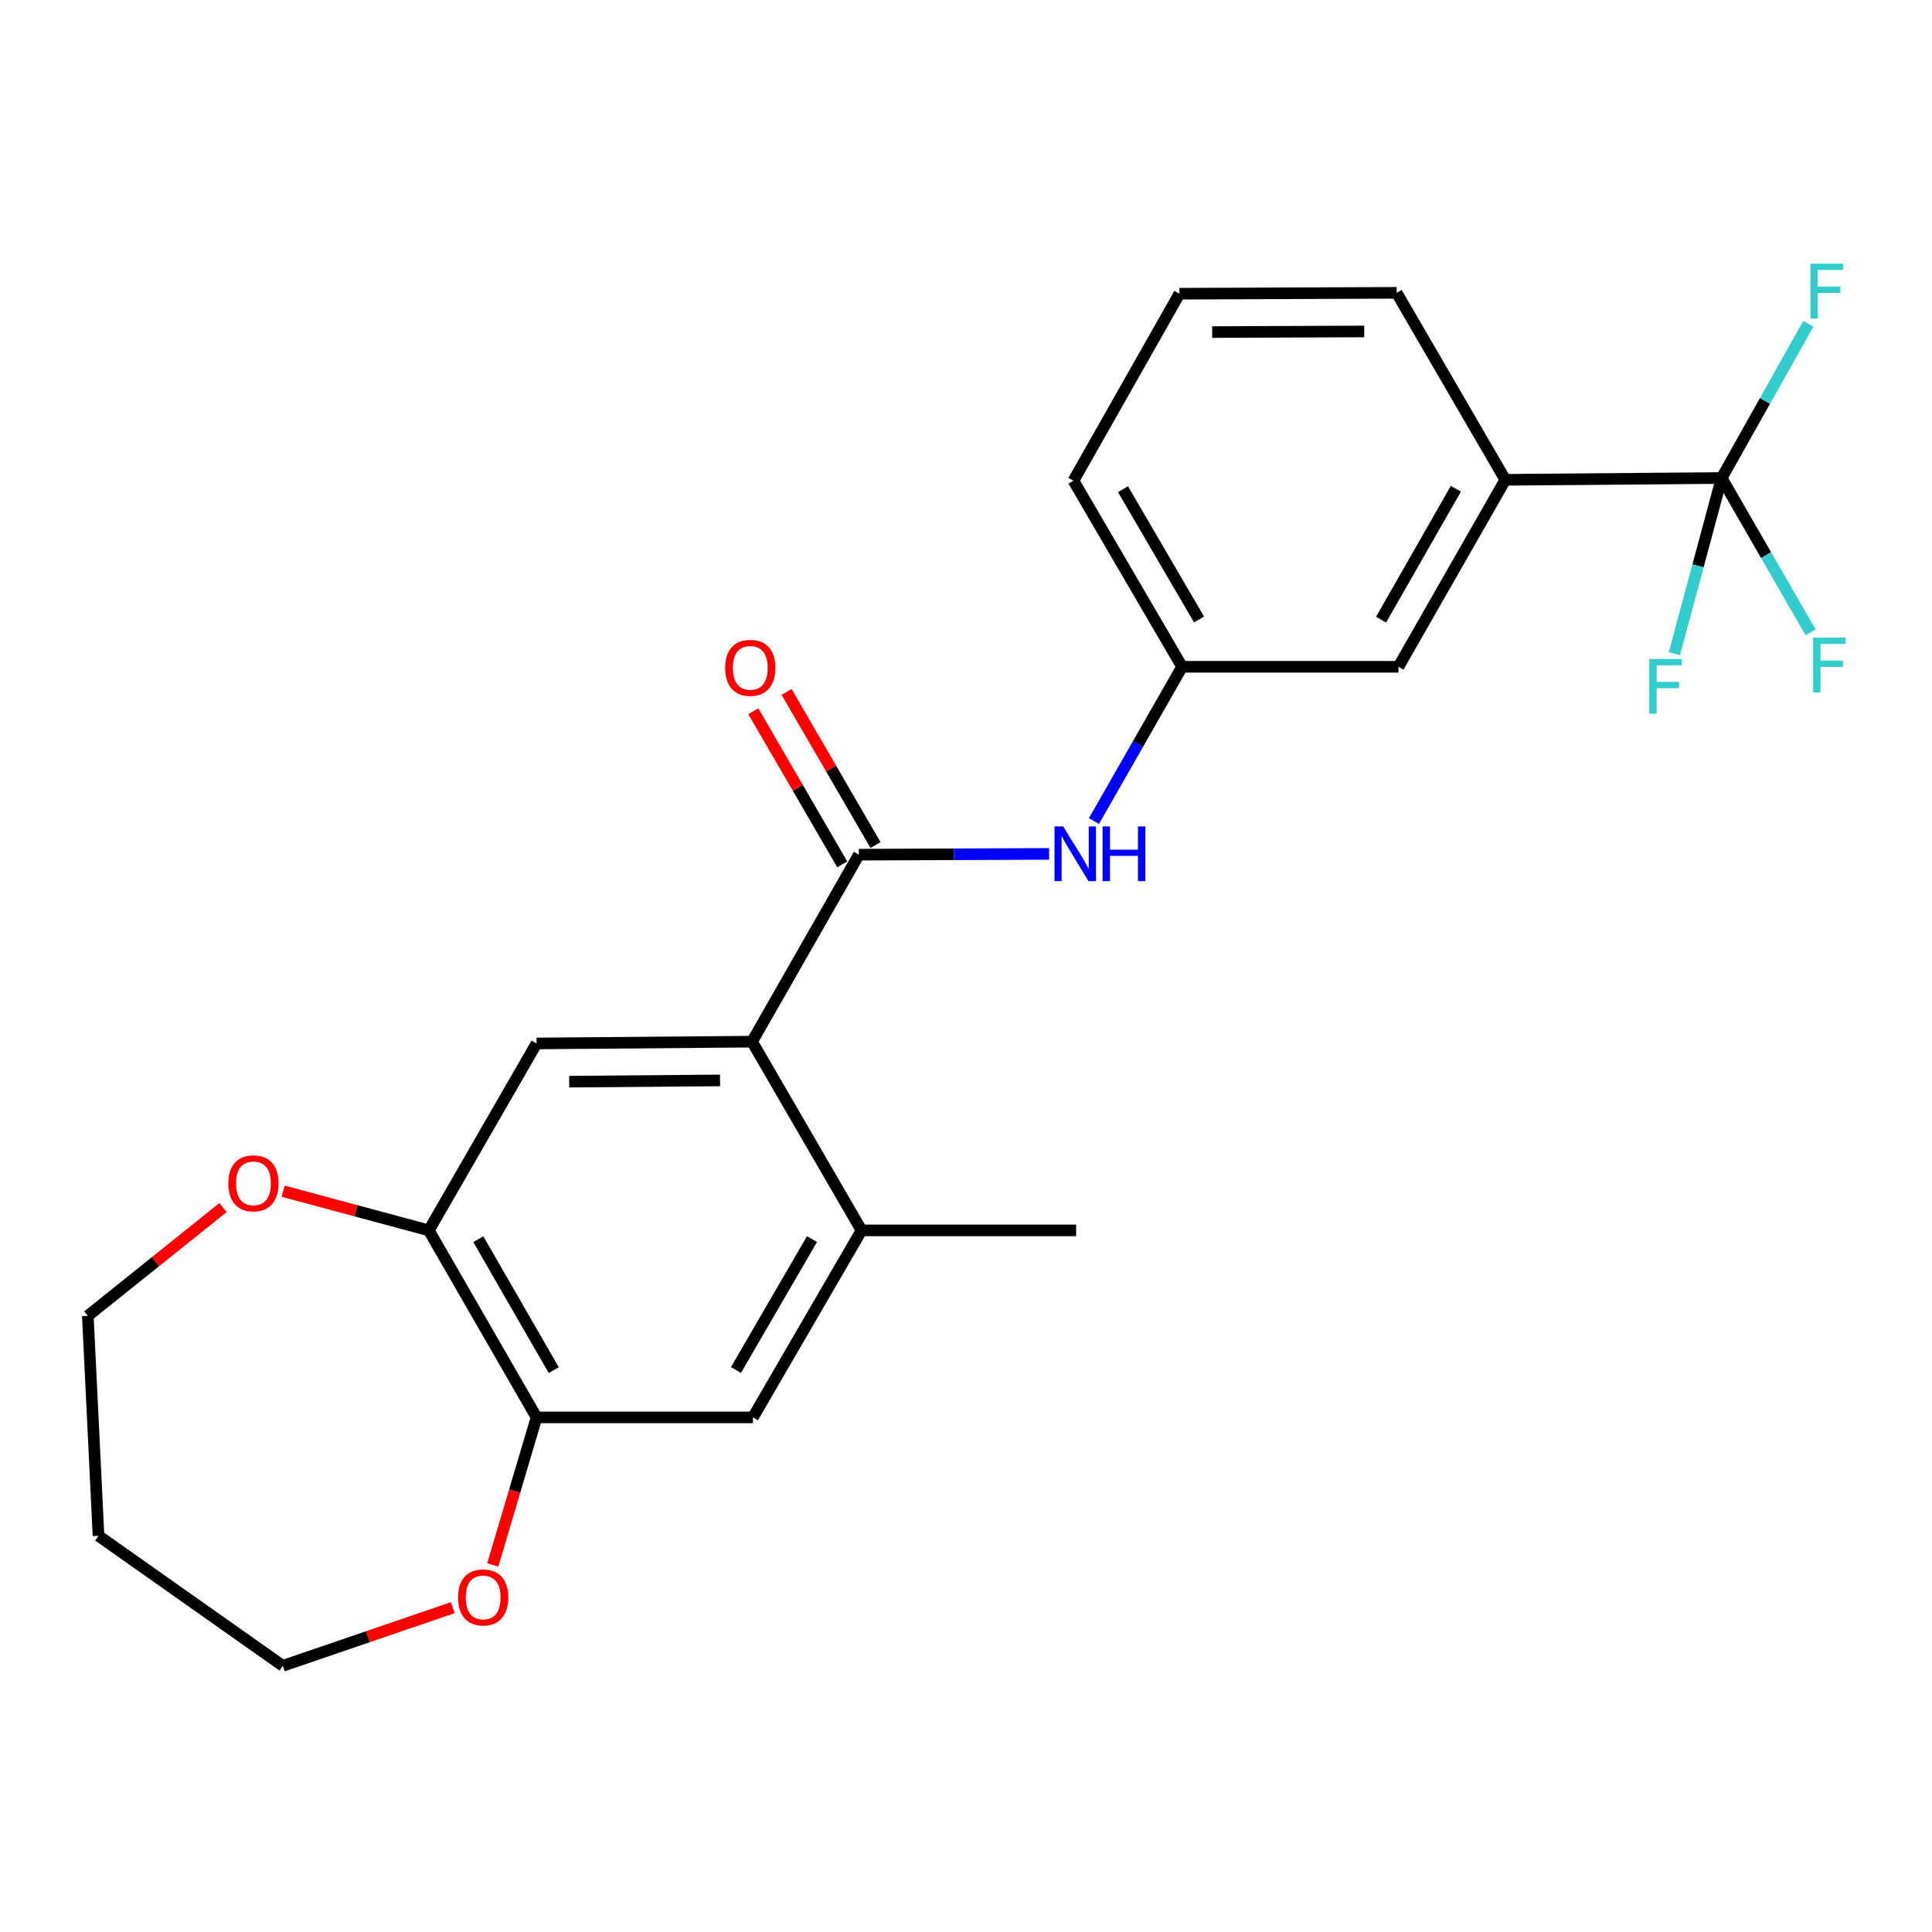 <?xml version='1.0' encoding='iso-8859-1'?>
<svg version='1.1' baseProfile='full'
              xmlns='http://www.w3.org/2000/svg'
                      xmlns:rdkit='http://www.rdkit.org/xml'
                      xmlns:xlink='http://www.w3.org/1999/xlink'
                  xml:space='preserve'
width='1000px' height='1000px' viewBox='0 0 1000 1000'>
<!-- END OF HEADER -->
<rect style='opacity:1.0;fill:#FFFFFF;stroke:none' width='1000' height='1000' x='0' y='0'> </rect>
<path class='bond-0' d='M 444.548,442.383 L 389.259,539.16' style='fill:none;fill-rule:evenodd;stroke:#000000;stroke-width:6px;stroke-linecap:butt;stroke-linejoin:miter;stroke-opacity:1' />
<path class='bond-4' d='M 444.548,442.383 L 493.774,442.178' style='fill:none;fill-rule:evenodd;stroke:#000000;stroke-width:6px;stroke-linecap:butt;stroke-linejoin:miter;stroke-opacity:1' />
<path class='bond-4' d='M 493.774,442.178 L 543.001,441.974' style='fill:none;fill-rule:evenodd;stroke:#0000FF;stroke-width:6px;stroke-linecap:butt;stroke-linejoin:miter;stroke-opacity:1' />
<path class='bond-9' d='M 453.16,437.38 L 430.15,397.765' style='fill:none;fill-rule:evenodd;stroke:#000000;stroke-width:6px;stroke-linecap:butt;stroke-linejoin:miter;stroke-opacity:1' />
<path class='bond-9' d='M 430.15,397.765 L 407.14,358.15' style='fill:none;fill-rule:evenodd;stroke:#FF0000;stroke-width:6px;stroke-linecap:butt;stroke-linejoin:miter;stroke-opacity:1' />
<path class='bond-9' d='M 435.935,447.385 L 412.925,407.77' style='fill:none;fill-rule:evenodd;stroke:#000000;stroke-width:6px;stroke-linecap:butt;stroke-linejoin:miter;stroke-opacity:1' />
<path class='bond-9' d='M 412.925,407.77 L 389.915,368.155' style='fill:none;fill-rule:evenodd;stroke:#FF0000;stroke-width:6px;stroke-linecap:butt;stroke-linejoin:miter;stroke-opacity:1' />
<path class='bond-2' d='M 389.259,539.16 L 277.719,540.089' style='fill:none;fill-rule:evenodd;stroke:#000000;stroke-width:6px;stroke-linecap:butt;stroke-linejoin:miter;stroke-opacity:1' />
<path class='bond-2' d='M 372.694,559.218 L 294.616,559.869' style='fill:none;fill-rule:evenodd;stroke:#000000;stroke-width:6px;stroke-linecap:butt;stroke-linejoin:miter;stroke-opacity:1' />
<path class='bond-3' d='M 389.259,539.16 L 445.931,636.844' style='fill:none;fill-rule:evenodd;stroke:#000000;stroke-width:6px;stroke-linecap:butt;stroke-linejoin:miter;stroke-opacity:1' />
<path class='bond-1' d='M 891.127,247.423 L 779.145,248.342' style='fill:none;fill-rule:evenodd;stroke:#000000;stroke-width:6px;stroke-linecap:butt;stroke-linejoin:miter;stroke-opacity:1' />
<path class='bond-14' d='M 891.127,247.423 L 914.126,287.346' style='fill:none;fill-rule:evenodd;stroke:#000000;stroke-width:6px;stroke-linecap:butt;stroke-linejoin:miter;stroke-opacity:1' />
<path class='bond-14' d='M 914.126,287.346 L 937.125,327.27' style='fill:none;fill-rule:evenodd;stroke:#33CCCC;stroke-width:6px;stroke-linecap:butt;stroke-linejoin:miter;stroke-opacity:1' />
<path class='bond-15' d='M 891.127,247.423 L 913.559,207.502' style='fill:none;fill-rule:evenodd;stroke:#000000;stroke-width:6px;stroke-linecap:butt;stroke-linejoin:miter;stroke-opacity:1' />
<path class='bond-15' d='M 913.559,207.502 L 935.992,167.582' style='fill:none;fill-rule:evenodd;stroke:#33CCCC;stroke-width:6px;stroke-linecap:butt;stroke-linejoin:miter;stroke-opacity:1' />
<path class='bond-16' d='M 891.127,247.423 L 878.89,292.869' style='fill:none;fill-rule:evenodd;stroke:#000000;stroke-width:6px;stroke-linecap:butt;stroke-linejoin:miter;stroke-opacity:1' />
<path class='bond-16' d='M 878.89,292.869 L 866.653,338.315' style='fill:none;fill-rule:evenodd;stroke:#33CCCC;stroke-width:6px;stroke-linecap:butt;stroke-linejoin:miter;stroke-opacity:1' />
<path class='bond-5' d='M 277.719,540.089 L 221.955,636.844' style='fill:none;fill-rule:evenodd;stroke:#000000;stroke-width:6px;stroke-linecap:butt;stroke-linejoin:miter;stroke-opacity:1' />
<path class='bond-8' d='M 445.931,636.844 L 389.724,733.632' style='fill:none;fill-rule:evenodd;stroke:#000000;stroke-width:6px;stroke-linecap:butt;stroke-linejoin:miter;stroke-opacity:1' />
<path class='bond-8' d='M 420.274,641.359 L 380.929,709.111' style='fill:none;fill-rule:evenodd;stroke:#000000;stroke-width:6px;stroke-linecap:butt;stroke-linejoin:miter;stroke-opacity:1' />
<path class='bond-18' d='M 445.931,636.844 L 557.006,636.844' style='fill:none;fill-rule:evenodd;stroke:#000000;stroke-width:6px;stroke-linecap:butt;stroke-linejoin:miter;stroke-opacity:1' />
<path class='bond-11' d='M 566.226,424.971 L 589.039,385.05' style='fill:none;fill-rule:evenodd;stroke:#0000FF;stroke-width:6px;stroke-linecap:butt;stroke-linejoin:miter;stroke-opacity:1' />
<path class='bond-11' d='M 589.039,385.05 L 611.852,345.13' style='fill:none;fill-rule:evenodd;stroke:#000000;stroke-width:6px;stroke-linecap:butt;stroke-linejoin:miter;stroke-opacity:1' />
<path class='bond-10' d='M 221.955,636.844 L 184.241,626.697' style='fill:none;fill-rule:evenodd;stroke:#000000;stroke-width:6px;stroke-linecap:butt;stroke-linejoin:miter;stroke-opacity:1' />
<path class='bond-10' d='M 184.241,626.697 L 146.526,616.55' style='fill:none;fill-rule:evenodd;stroke:#FF0000;stroke-width:6px;stroke-linecap:butt;stroke-linejoin:miter;stroke-opacity:1' />
<path class='bond-24' d='M 221.955,636.844 L 277.719,733.632' style='fill:none;fill-rule:evenodd;stroke:#000000;stroke-width:6px;stroke-linecap:butt;stroke-linejoin:miter;stroke-opacity:1' />
<path class='bond-24' d='M 247.58,641.418 L 286.615,709.17' style='fill:none;fill-rule:evenodd;stroke:#000000;stroke-width:6px;stroke-linecap:butt;stroke-linejoin:miter;stroke-opacity:1' />
<path class='bond-6' d='M 277.719,733.632 L 389.724,733.632' style='fill:none;fill-rule:evenodd;stroke:#000000;stroke-width:6px;stroke-linecap:butt;stroke-linejoin:miter;stroke-opacity:1' />
<path class='bond-12' d='M 277.719,733.632 L 266.383,771.815' style='fill:none;fill-rule:evenodd;stroke:#000000;stroke-width:6px;stroke-linecap:butt;stroke-linejoin:miter;stroke-opacity:1' />
<path class='bond-12' d='M 266.383,771.815 L 255.047,809.998' style='fill:none;fill-rule:evenodd;stroke:#FF0000;stroke-width:6px;stroke-linecap:butt;stroke-linejoin:miter;stroke-opacity:1' />
<path class='bond-7' d='M 779.145,248.342 L 723.834,345.13' style='fill:none;fill-rule:evenodd;stroke:#000000;stroke-width:6px;stroke-linecap:butt;stroke-linejoin:miter;stroke-opacity:1' />
<path class='bond-7' d='M 753.553,252.977 L 714.836,320.728' style='fill:none;fill-rule:evenodd;stroke:#000000;stroke-width:6px;stroke-linecap:butt;stroke-linejoin:miter;stroke-opacity:1' />
<path class='bond-25' d='M 779.145,248.342 L 722.904,151.565' style='fill:none;fill-rule:evenodd;stroke:#000000;stroke-width:6px;stroke-linecap:butt;stroke-linejoin:miter;stroke-opacity:1' />
<path class='bond-21' d='M 115.43,625.036 L 80.442,653.068' style='fill:none;fill-rule:evenodd;stroke:#FF0000;stroke-width:6px;stroke-linecap:butt;stroke-linejoin:miter;stroke-opacity:1' />
<path class='bond-21' d='M 80.442,653.068 L 45.455,681.099' style='fill:none;fill-rule:evenodd;stroke:#000000;stroke-width:6px;stroke-linecap:butt;stroke-linejoin:miter;stroke-opacity:1' />
<path class='bond-13' d='M 611.852,345.13 L 723.834,345.13' style='fill:none;fill-rule:evenodd;stroke:#000000;stroke-width:6px;stroke-linecap:butt;stroke-linejoin:miter;stroke-opacity:1' />
<path class='bond-23' d='M 611.852,345.13 L 555.623,248.807' style='fill:none;fill-rule:evenodd;stroke:#000000;stroke-width:6px;stroke-linecap:butt;stroke-linejoin:miter;stroke-opacity:1' />
<path class='bond-23' d='M 620.62,320.639 L 581.26,253.213' style='fill:none;fill-rule:evenodd;stroke:#000000;stroke-width:6px;stroke-linecap:butt;stroke-linejoin:miter;stroke-opacity:1' />
<path class='bond-20' d='M 234.335,832.132 L 190.358,847.179' style='fill:none;fill-rule:evenodd;stroke:#FF0000;stroke-width:6px;stroke-linecap:butt;stroke-linejoin:miter;stroke-opacity:1' />
<path class='bond-20' d='M 190.358,847.179 L 146.381,862.225' style='fill:none;fill-rule:evenodd;stroke:#000000;stroke-width:6px;stroke-linecap:butt;stroke-linejoin:miter;stroke-opacity:1' />
<path class='bond-17' d='M 50.988,794.941 L 45.455,681.099' style='fill:none;fill-rule:evenodd;stroke:#000000;stroke-width:6px;stroke-linecap:butt;stroke-linejoin:miter;stroke-opacity:1' />
<path class='bond-26' d='M 50.988,794.941 L 146.381,862.225' style='fill:none;fill-rule:evenodd;stroke:#000000;stroke-width:6px;stroke-linecap:butt;stroke-linejoin:miter;stroke-opacity:1' />
<path class='bond-19' d='M 722.904,151.565 L 610.468,152.03' style='fill:none;fill-rule:evenodd;stroke:#000000;stroke-width:6px;stroke-linecap:butt;stroke-linejoin:miter;stroke-opacity:1' />
<path class='bond-19' d='M 706.121,171.554 L 627.416,171.88' style='fill:none;fill-rule:evenodd;stroke:#000000;stroke-width:6px;stroke-linecap:butt;stroke-linejoin:miter;stroke-opacity:1' />
<path class='bond-22' d='M 610.468,152.03 L 555.623,248.807' style='fill:none;fill-rule:evenodd;stroke:#000000;stroke-width:6px;stroke-linecap:butt;stroke-linejoin:miter;stroke-opacity:1' />
<path  class='atom-5' d='M 550.281 427.758
L 559.561 442.758
Q 560.481 444.238, 561.961 446.918
Q 563.441 449.598, 563.521 449.758
L 563.521 427.758
L 567.281 427.758
L 567.281 456.078
L 563.401 456.078
L 553.441 439.678
Q 552.281 437.758, 551.041 435.558
Q 549.841 433.358, 549.481 432.678
L 549.481 456.078
L 545.801 456.078
L 545.801 427.758
L 550.281 427.758
' fill='#0000FF'/>
<path  class='atom-5' d='M 570.681 427.758
L 574.521 427.758
L 574.521 439.798
L 589.001 439.798
L 589.001 427.758
L 592.841 427.758
L 592.841 456.078
L 589.001 456.078
L 589.001 442.998
L 574.521 442.998
L 574.521 456.078
L 570.681 456.078
L 570.681 427.758
' fill='#0000FF'/>
<path  class='atom-10' d='M 375.329 345.675
Q 375.329 338.875, 378.689 335.075
Q 382.049 331.275, 388.329 331.275
Q 394.609 331.275, 397.969 335.075
Q 401.329 338.875, 401.329 345.675
Q 401.329 352.555, 397.929 356.475
Q 394.529 360.355, 388.329 360.355
Q 382.089 360.355, 378.689 356.475
Q 375.329 352.595, 375.329 345.675
M 388.329 357.155
Q 392.649 357.155, 394.969 354.275
Q 397.329 351.355, 397.329 345.675
Q 397.329 340.115, 394.969 337.315
Q 392.649 334.475, 388.329 334.475
Q 384.009 334.475, 381.649 337.275
Q 379.329 340.075, 379.329 345.675
Q 379.329 351.395, 381.649 354.275
Q 384.009 357.155, 388.329 357.155
' fill='#FF0000'/>
<path  class='atom-11' d='M 118.176 612.5
Q 118.176 605.7, 121.536 601.9
Q 124.896 598.1, 131.176 598.1
Q 137.456 598.1, 140.816 601.9
Q 144.176 605.7, 144.176 612.5
Q 144.176 619.38, 140.776 623.3
Q 137.376 627.18, 131.176 627.18
Q 124.936 627.18, 121.536 623.3
Q 118.176 619.42, 118.176 612.5
M 131.176 623.98
Q 135.496 623.98, 137.816 621.1
Q 140.176 618.18, 140.176 612.5
Q 140.176 606.94, 137.816 604.14
Q 135.496 601.3, 131.176 601.3
Q 126.856 601.3, 124.496 604.1
Q 122.176 606.9, 122.176 612.5
Q 122.176 618.22, 124.496 621.1
Q 126.856 623.98, 131.176 623.98
' fill='#FF0000'/>
<path  class='atom-13' d='M 237.075 826.826
Q 237.075 820.026, 240.435 816.226
Q 243.795 812.426, 250.075 812.426
Q 256.355 812.426, 259.715 816.226
Q 263.075 820.026, 263.075 826.826
Q 263.075 833.706, 259.675 837.626
Q 256.275 841.506, 250.075 841.506
Q 243.835 841.506, 240.435 837.626
Q 237.075 833.746, 237.075 826.826
M 250.075 838.306
Q 254.395 838.306, 256.715 835.426
Q 259.075 832.506, 259.075 826.826
Q 259.075 821.266, 256.715 818.466
Q 254.395 815.626, 250.075 815.626
Q 245.755 815.626, 243.395 818.426
Q 241.075 821.226, 241.075 826.826
Q 241.075 832.546, 243.395 835.426
Q 245.755 838.306, 250.075 838.306
' fill='#FF0000'/>
<path  class='atom-15' d='M 938.471 330.062
L 955.311 330.062
L 955.311 333.302
L 942.271 333.302
L 942.271 341.902
L 953.871 341.902
L 953.871 345.182
L 942.271 345.182
L 942.271 358.382
L 938.471 358.382
L 938.471 330.062
' fill='#33CCCC'/>
<path  class='atom-16' d='M 937.088 136.486
L 953.928 136.486
L 953.928 139.726
L 940.888 139.726
L 940.888 148.326
L 952.488 148.326
L 952.488 151.606
L 940.888 151.606
L 940.888 164.806
L 937.088 164.806
L 937.088 136.486
' fill='#33CCCC'/>
<path  class='atom-17' d='M 853.668 341.107
L 870.508 341.107
L 870.508 344.347
L 857.468 344.347
L 857.468 352.947
L 869.068 352.947
L 869.068 356.227
L 857.468 356.227
L 857.468 369.427
L 853.668 369.427
L 853.668 341.107
' fill='#33CCCC'/>
</svg>
